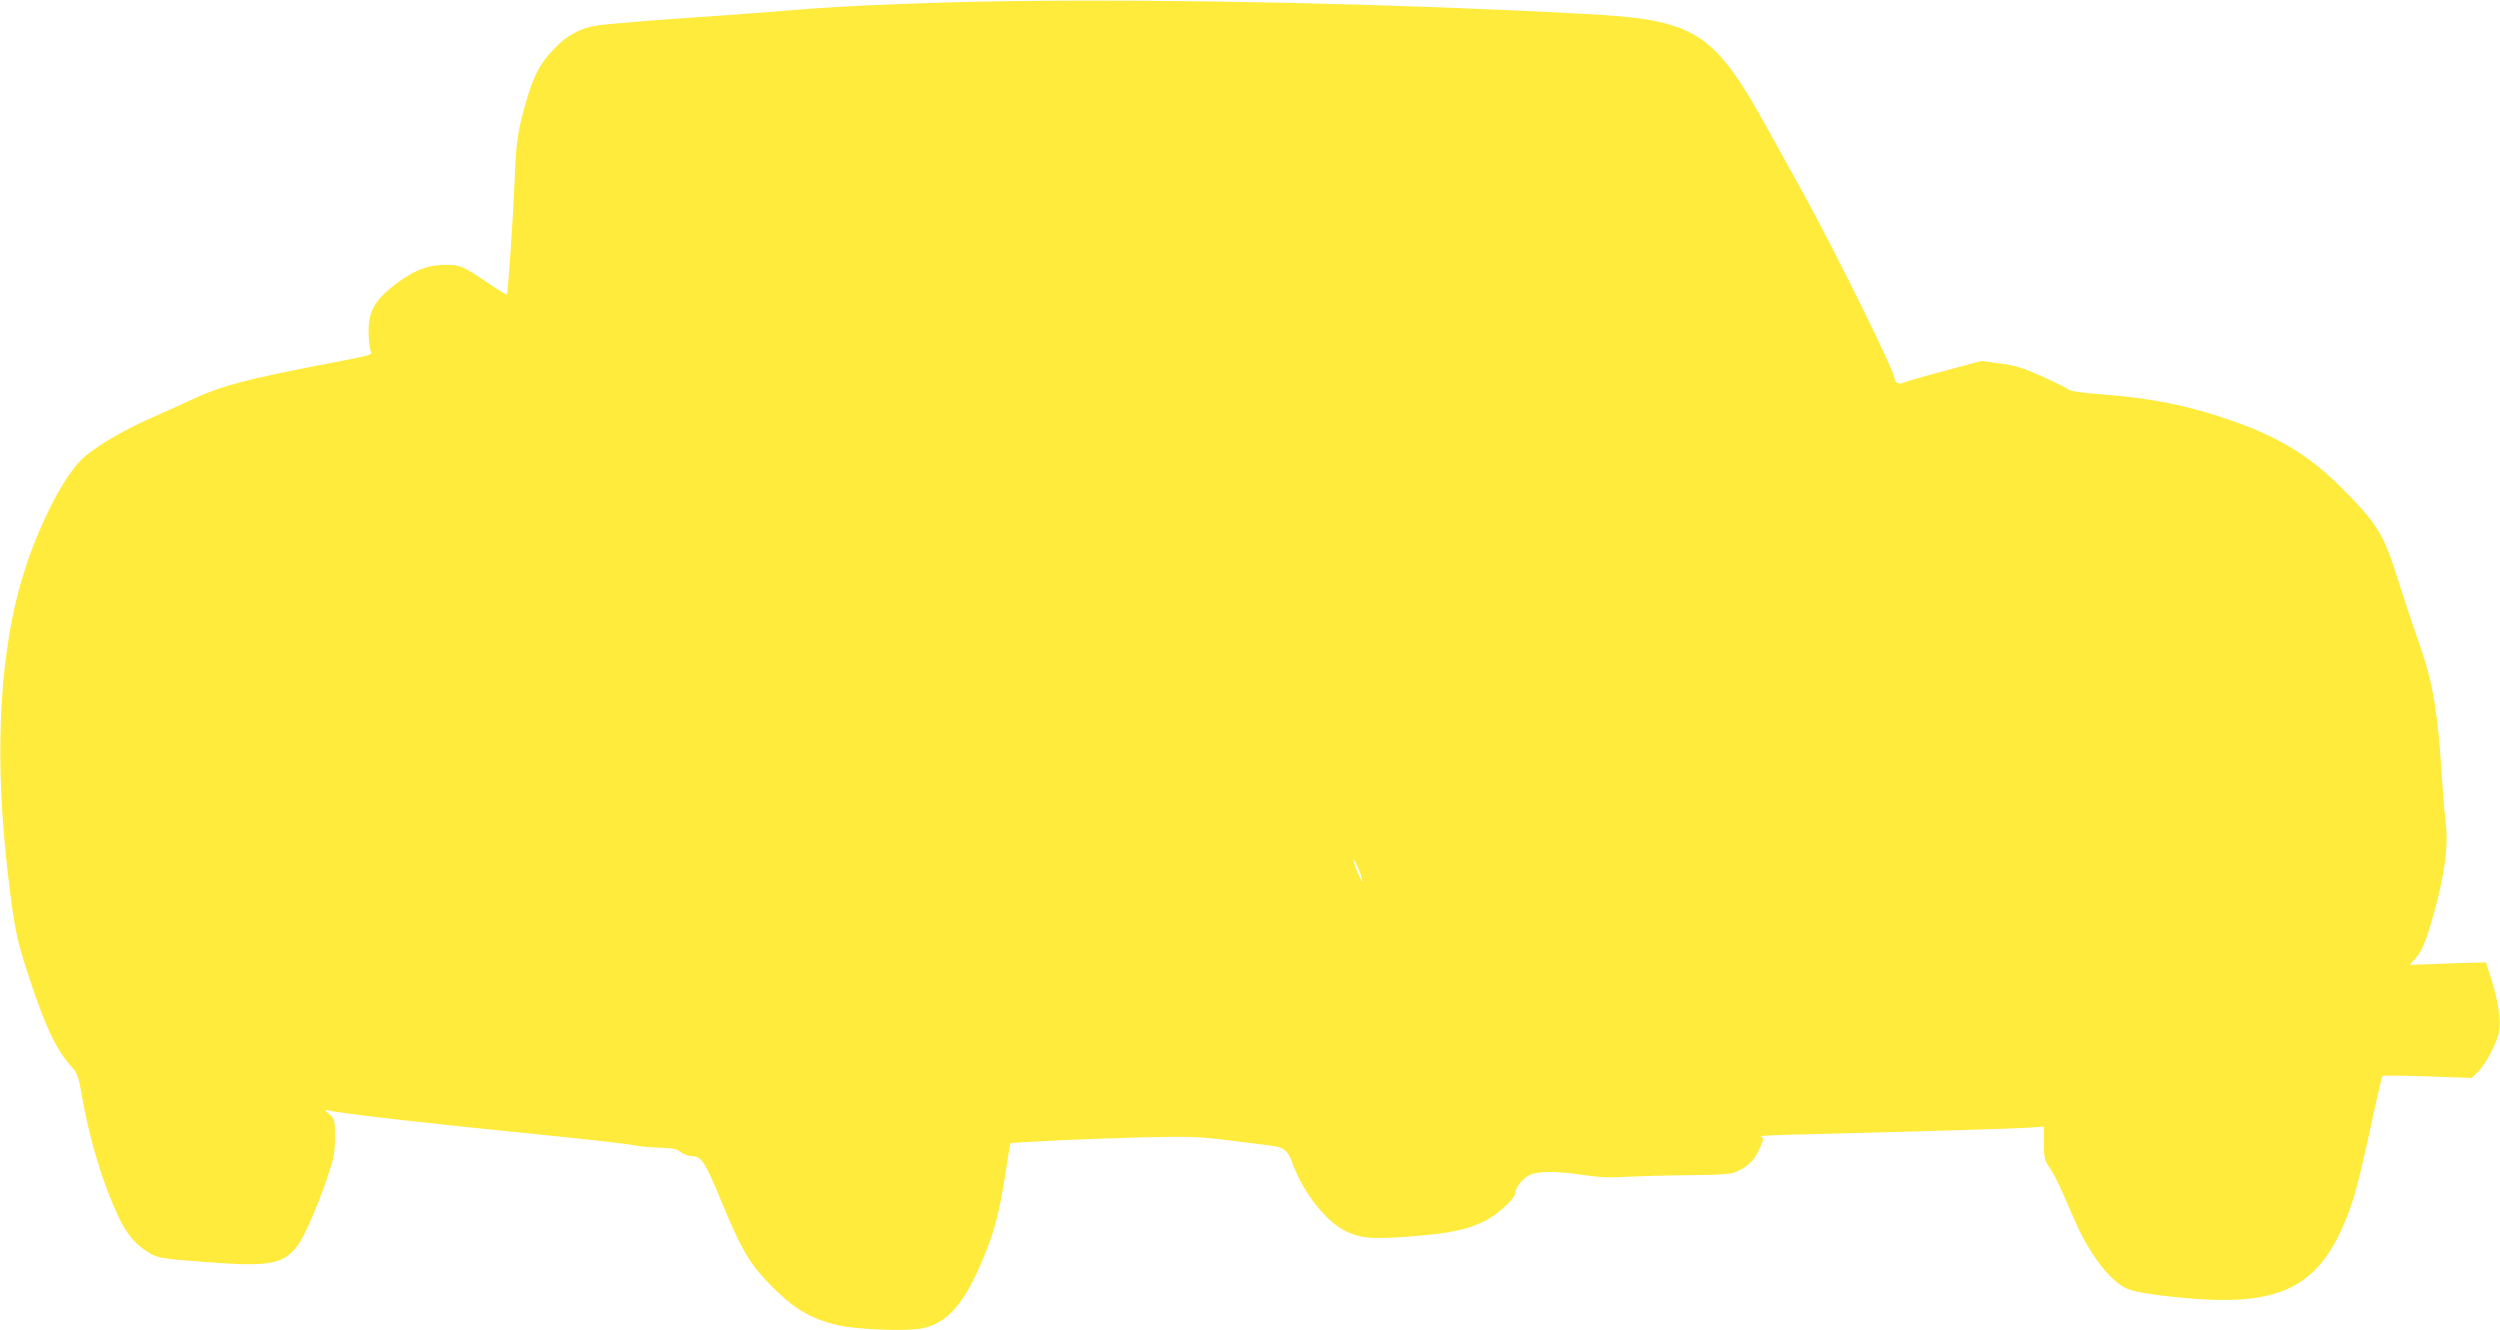 <?xml version="1.0" standalone="no"?>
<!DOCTYPE svg PUBLIC "-//W3C//DTD SVG 20010904//EN"
 "http://www.w3.org/TR/2001/REC-SVG-20010904/DTD/svg10.dtd">
<svg version="1.0" xmlns="http://www.w3.org/2000/svg"
 width="1280pt" height="681pt" viewBox="0 0 1280 681"
 preserveAspectRatio="xMidYMid meet">
<g transform="translate(0,681) scale(0.1,-0.1)"
fill="#ffeb3b" stroke="none">
<path d="M5160 6804 c-382 -5 -849 -24 -1080 -44 -124 -10 -299 -24 -390 -30
-294 -19 -564 -41 -629 -50 -88 -12 -162 -52 -229 -125 -70 -74 -103 -139
-141 -275 -40 -138 -49 -203 -56 -395 -7 -176 -34 -577 -40 -583 -2 -2 -43 23
-92 56 -136 92 -147 97 -234 96 -84 -2 -152 -30 -244 -99 -107 -82 -139 -140
-138 -247 1 -42 6 -85 12 -96 10 -18 0 -21 -182 -56 -462 -88 -585 -121 -746
-197 -47 -22 -131 -60 -186 -84 -157 -68 -316 -163 -374 -224 -111 -118 -245
-401 -315 -664 -103 -388 -122 -891 -55 -1456 32 -272 45 -337 110 -531 83
-252 139 -369 219 -456 26 -29 33 -49 50 -149 40 -225 106 -444 188 -618 43
-89 88 -142 158 -183 42 -25 61 -28 277 -45 339 -26 406 -14 482 85 32 42 102
202 151 347 34 100 39 126 39 207 0 90 -1 93 -30 118 -23 19 -25 24 -10 20 60
-16 471 -63 1050 -121 248 -25 477 -50 510 -57 33 -7 97 -13 142 -14 66 -2 88
-6 109 -23 15 -12 41 -21 60 -21 44 0 65 -31 145 -225 111 -270 154 -340 292
-472 96 -92 183 -140 307 -168 98 -23 355 -32 432 -16 139 29 228 140 334 413
41 106 66 209 94 393 11 76 22 140 23 141 6 6 452 26 682 31 238 5 291 3 440
-16 94 -12 190 -24 215 -27 64 -8 84 -25 108 -91 56 -153 175 -303 279 -350
74 -34 129 -38 321 -24 202 16 290 34 379 77 72 35 163 119 163 151 0 26 42
75 76 89 44 18 139 18 271 -2 80 -12 137 -15 218 -9 61 3 205 7 320 8 178 2
216 5 250 20 50 23 82 52 105 97 30 60 33 78 13 82 -10 3 108 8 262 11 624 16
1025 28 1105 33 l85 6 0 -84 c0 -76 3 -89 27 -124 28 -40 55 -97 129 -269 76
-177 188 -322 274 -355 47 -19 177 -37 345 -50 485 -36 675 88 815 531 13 42
50 196 81 341 31 145 59 266 62 269 4 3 108 2 232 -2 l225 -8 31 30 c44 43
104 160 111 218 7 59 -9 155 -43 263 l-26 81 -195 -6 -195 -7 30 34 c37 42 60
103 106 277 47 178 62 315 47 428 -6 47 -15 163 -21 256 -18 288 -45 451 -100
610 -50 144 -86 251 -129 388 -69 216 -104 271 -285 452 -160 160 -319 257
-556 340 -226 79 -410 116 -670 136 -97 7 -161 16 -170 25 -8 7 -69 37 -135
67 -98 44 -137 56 -215 66 l-95 13 -190 -51 c-105 -28 -197 -55 -205 -59 -25
-13 -50 -2 -50 21 0 36 -301 645 -467 947 -45 80 -126 228 -182 329 -278 503
-368 560 -941 590 -965 52 -2100 77 -2950 65z m1815 -4499 c3 -16 -6 -3 -20
29 -14 33 -25 64 -24 70 1 16 36 -64 44 -99z"/>
</g>
</svg>
